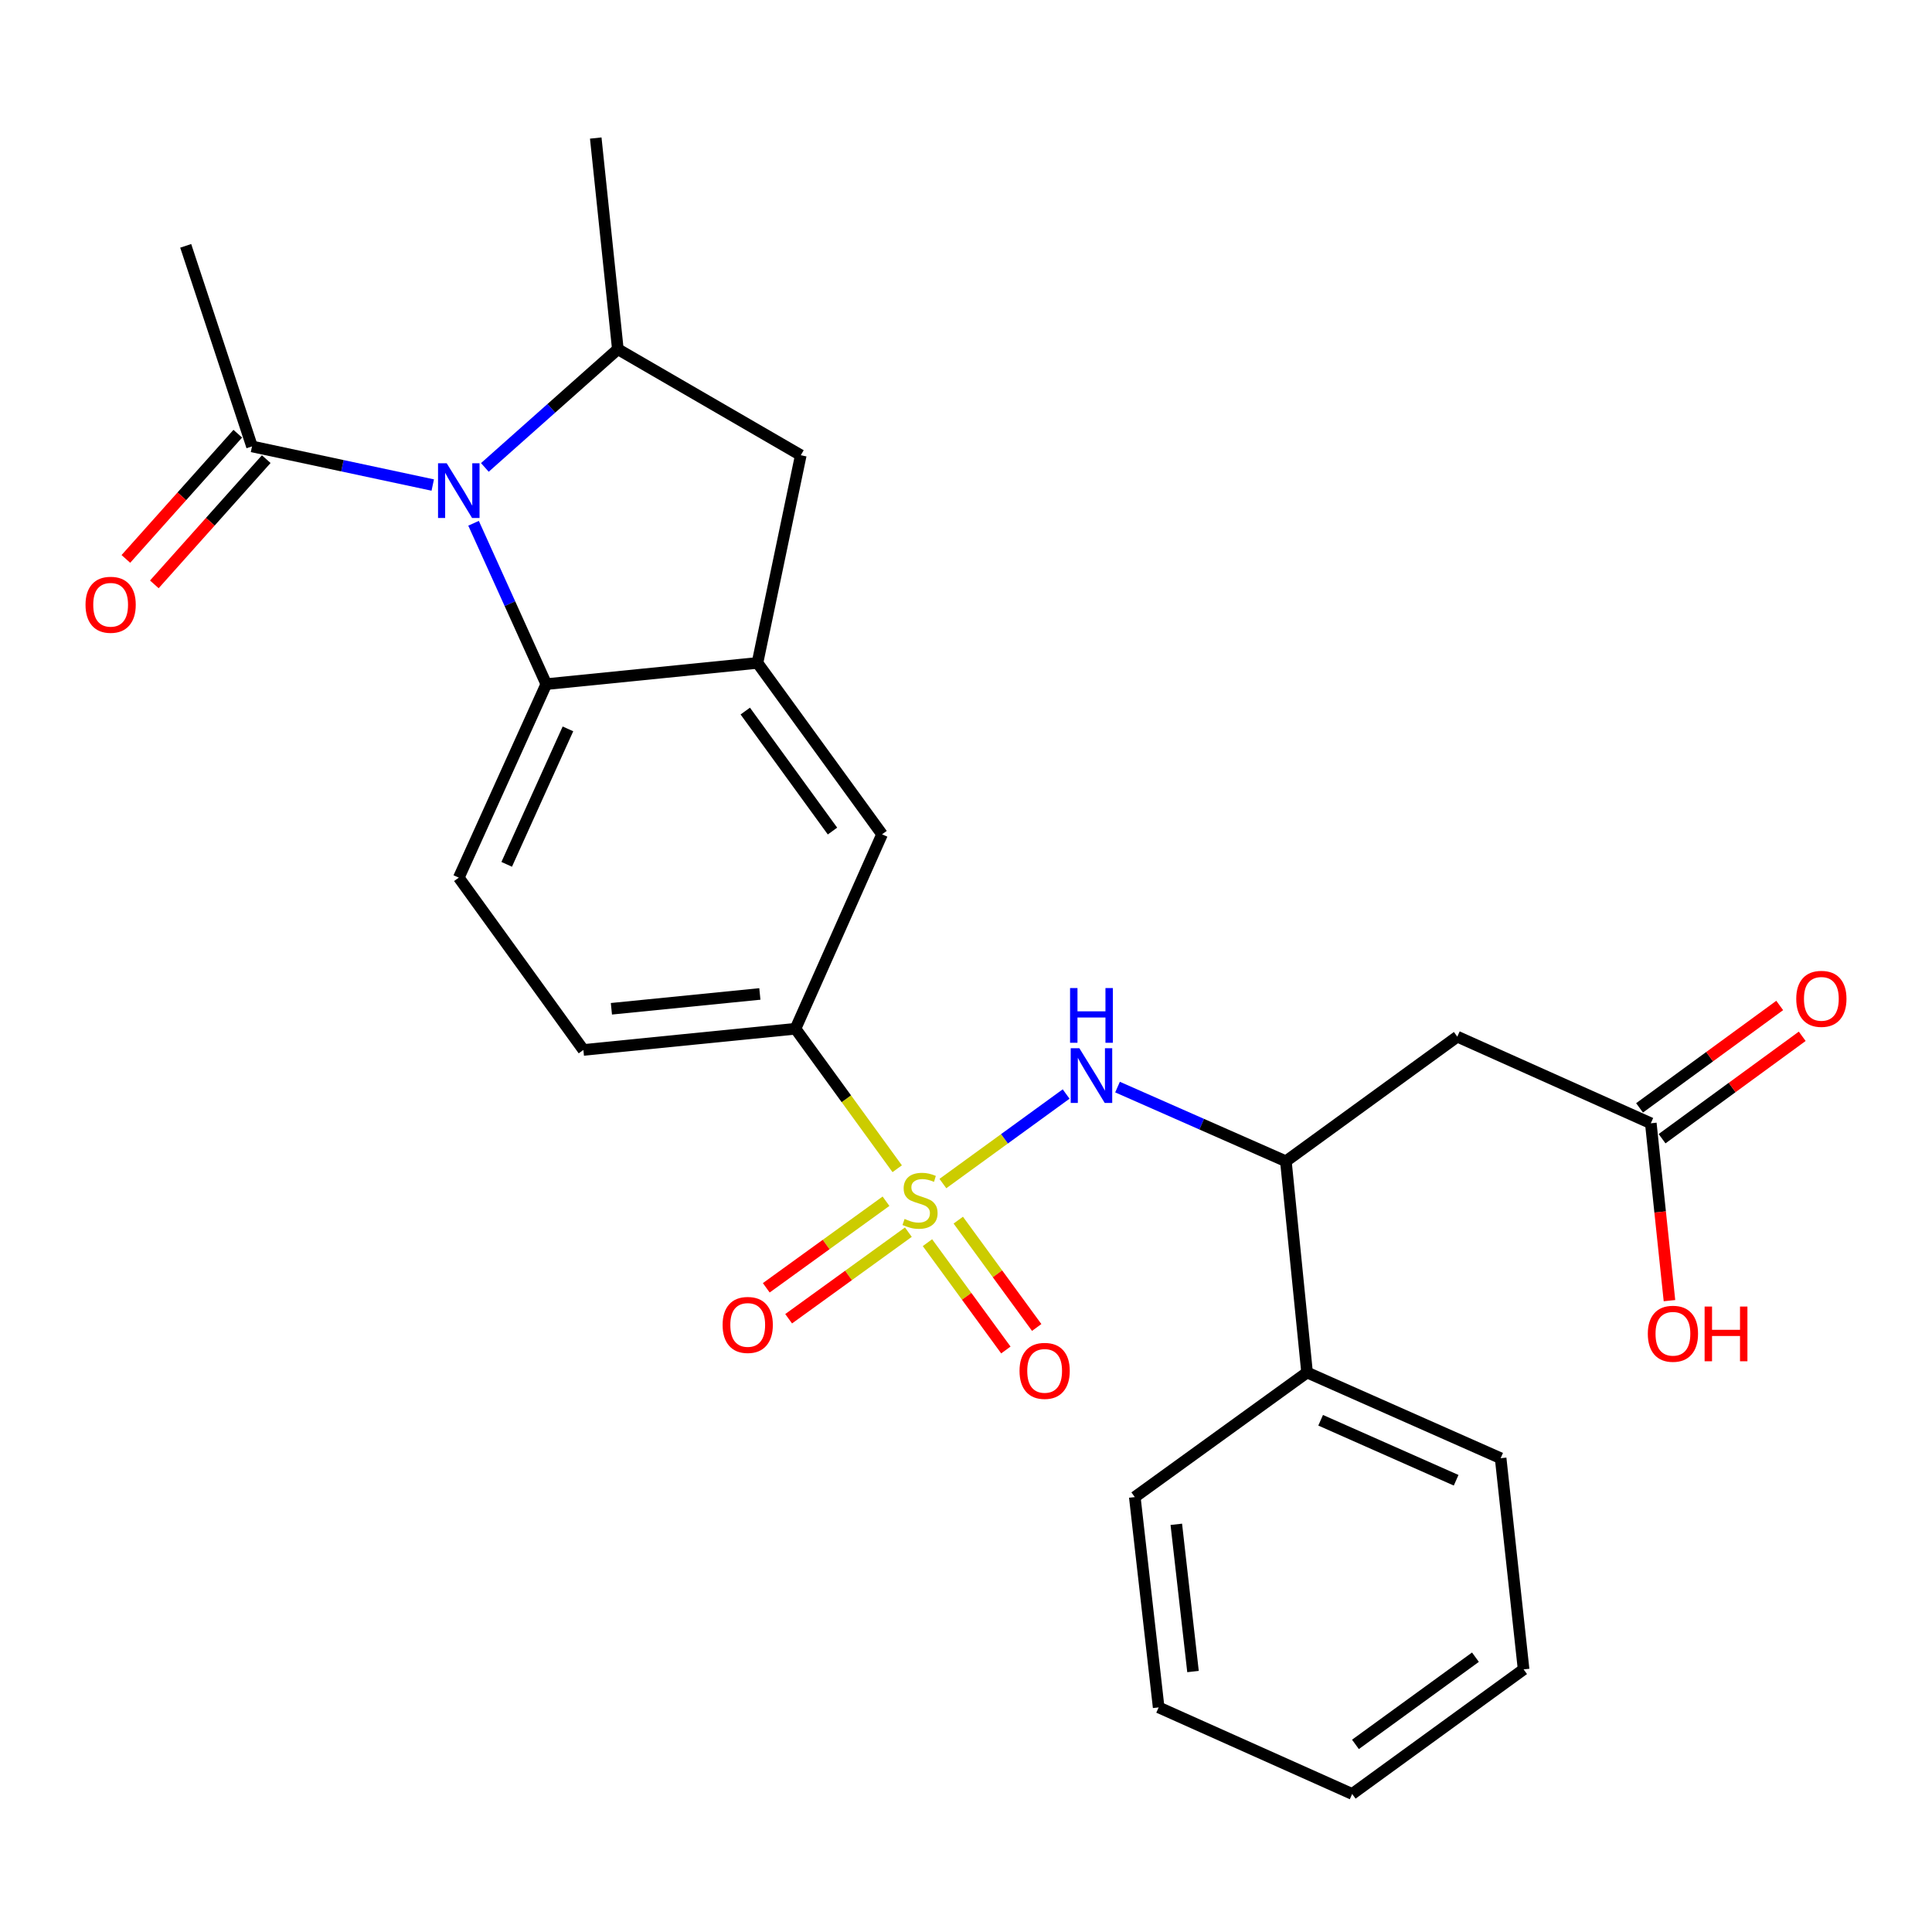 <?xml version='1.0' encoding='iso-8859-1'?>
<svg version='1.1' baseProfile='full'
              xmlns='http://www.w3.org/2000/svg'
                      xmlns:rdkit='http://www.rdkit.org/xml'
                      xmlns:xlink='http://www.w3.org/1999/xlink'
                  xml:space='preserve'
width='1000px' height='1000px' viewBox='0 0 1000 1000'>
<!-- END OF HEADER -->
<rect style='opacity:1.0;fill:#FFFFFF;stroke:none' width='1000' height='1000' x='0' y='0'> </rect>
<path class='bond-3' d='M 488.034,612.61 L 519.93,589.436' style='fill:none;fill-rule:evenodd;stroke:#CCCC00;stroke-width:6px;stroke-linecap:butt;stroke-linejoin:miter;stroke-opacity:1' />
<path class='bond-3' d='M 519.93,589.436 L 551.825,566.261' style='fill:none;fill-rule:evenodd;stroke:#0000FF;stroke-width:6px;stroke-linecap:butt;stroke-linejoin:miter;stroke-opacity:1' />
<path class='bond-5' d='M 464.39,604.934 L 438.061,568.708' style='fill:none;fill-rule:evenodd;stroke:#CCCC00;stroke-width:6px;stroke-linecap:butt;stroke-linejoin:miter;stroke-opacity:1' />
<path class='bond-5' d='M 438.061,568.708 L 411.732,532.482' style='fill:none;fill-rule:evenodd;stroke:#000000;stroke-width:6px;stroke-linecap:butt;stroke-linejoin:miter;stroke-opacity:1' />
<path class='bond-12' d='M 458.591,621.751 L 427.605,644.16' style='fill:none;fill-rule:evenodd;stroke:#CCCC00;stroke-width:6px;stroke-linecap:butt;stroke-linejoin:miter;stroke-opacity:1' />
<path class='bond-12' d='M 427.605,644.16 L 396.619,666.569' style='fill:none;fill-rule:evenodd;stroke:#FF0000;stroke-width:6px;stroke-linecap:butt;stroke-linejoin:miter;stroke-opacity:1' />
<path class='bond-12' d='M 470.17,637.762 L 439.184,660.171' style='fill:none;fill-rule:evenodd;stroke:#CCCC00;stroke-width:6px;stroke-linecap:butt;stroke-linejoin:miter;stroke-opacity:1' />
<path class='bond-12' d='M 439.184,660.171 L 408.198,682.58' style='fill:none;fill-rule:evenodd;stroke:#FF0000;stroke-width:6px;stroke-linecap:butt;stroke-linejoin:miter;stroke-opacity:1' />
<path class='bond-13' d='M 480.048,643.198 L 500.341,670.976' style='fill:none;fill-rule:evenodd;stroke:#CCCC00;stroke-width:6px;stroke-linecap:butt;stroke-linejoin:miter;stroke-opacity:1' />
<path class='bond-13' d='M 500.341,670.976 L 520.634,698.755' style='fill:none;fill-rule:evenodd;stroke:#FF0000;stroke-width:6px;stroke-linecap:butt;stroke-linejoin:miter;stroke-opacity:1' />
<path class='bond-13' d='M 496.003,631.543 L 516.296,659.321' style='fill:none;fill-rule:evenodd;stroke:#CCCC00;stroke-width:6px;stroke-linecap:butt;stroke-linejoin:miter;stroke-opacity:1' />
<path class='bond-13' d='M 516.296,659.321 L 536.589,687.099' style='fill:none;fill-rule:evenodd;stroke:#FF0000;stroke-width:6px;stroke-linecap:butt;stroke-linejoin:miter;stroke-opacity:1' />
<path class='bond-0' d='M 245.113,270.842 L 263.936,312.472' style='fill:none;fill-rule:evenodd;stroke:#0000FF;stroke-width:6px;stroke-linecap:butt;stroke-linejoin:miter;stroke-opacity:1' />
<path class='bond-0' d='M 263.936,312.472 L 282.76,354.101' style='fill:none;fill-rule:evenodd;stroke:#000000;stroke-width:6px;stroke-linecap:butt;stroke-linejoin:miter;stroke-opacity:1' />
<path class='bond-6' d='M 223.992,251.055 L 177.216,241.061' style='fill:none;fill-rule:evenodd;stroke:#0000FF;stroke-width:6px;stroke-linecap:butt;stroke-linejoin:miter;stroke-opacity:1' />
<path class='bond-6' d='M 177.216,241.061 L 130.439,231.068' style='fill:none;fill-rule:evenodd;stroke:#000000;stroke-width:6px;stroke-linecap:butt;stroke-linejoin:miter;stroke-opacity:1' />
<path class='bond-28' d='M 250.962,241.938 L 285.379,211.343' style='fill:none;fill-rule:evenodd;stroke:#0000FF;stroke-width:6px;stroke-linecap:butt;stroke-linejoin:miter;stroke-opacity:1' />
<path class='bond-28' d='M 285.379,211.343 L 319.797,180.748' style='fill:none;fill-rule:evenodd;stroke:#000000;stroke-width:6px;stroke-linecap:butt;stroke-linejoin:miter;stroke-opacity:1' />
<path class='bond-1' d='M 282.76,354.101 L 237.468,454.269' style='fill:none;fill-rule:evenodd;stroke:#000000;stroke-width:6px;stroke-linecap:butt;stroke-linejoin:miter;stroke-opacity:1' />
<path class='bond-1' d='M 293.97,377.267 L 262.266,447.384' style='fill:none;fill-rule:evenodd;stroke:#000000;stroke-width:6px;stroke-linecap:butt;stroke-linejoin:miter;stroke-opacity:1' />
<path class='bond-27' d='M 282.76,354.101 L 392.061,343.124' style='fill:none;fill-rule:evenodd;stroke:#000000;stroke-width:6px;stroke-linecap:butt;stroke-linejoin:miter;stroke-opacity:1' />
<path class='bond-2' d='M 392.061,343.124 L 456.552,431.842' style='fill:none;fill-rule:evenodd;stroke:#000000;stroke-width:6px;stroke-linecap:butt;stroke-linejoin:miter;stroke-opacity:1' />
<path class='bond-2' d='M 385.752,368.05 L 430.896,430.153' style='fill:none;fill-rule:evenodd;stroke:#000000;stroke-width:6px;stroke-linecap:butt;stroke-linejoin:miter;stroke-opacity:1' />
<path class='bond-9' d='M 392.061,343.124 L 414.487,235.635' style='fill:none;fill-rule:evenodd;stroke:#000000;stroke-width:6px;stroke-linecap:butt;stroke-linejoin:miter;stroke-opacity:1' />
<path class='bond-8' d='M 578.431,562.675 L 622,581.877' style='fill:none;fill-rule:evenodd;stroke:#0000FF;stroke-width:6px;stroke-linecap:butt;stroke-linejoin:miter;stroke-opacity:1' />
<path class='bond-8' d='M 622,581.877 L 665.57,601.079' style='fill:none;fill-rule:evenodd;stroke:#000000;stroke-width:6px;stroke-linecap:butt;stroke-linejoin:miter;stroke-opacity:1' />
<path class='bond-4' d='M 319.797,180.748 L 414.487,235.635' style='fill:none;fill-rule:evenodd;stroke:#000000;stroke-width:6px;stroke-linecap:butt;stroke-linejoin:miter;stroke-opacity:1' />
<path class='bond-20' d='M 319.797,180.748 L 308.359,71.448' style='fill:none;fill-rule:evenodd;stroke:#000000;stroke-width:6px;stroke-linecap:butt;stroke-linejoin:miter;stroke-opacity:1' />
<path class='bond-10' d='M 411.732,532.482 L 456.552,431.842' style='fill:none;fill-rule:evenodd;stroke:#000000;stroke-width:6px;stroke-linecap:butt;stroke-linejoin:miter;stroke-opacity:1' />
<path class='bond-15' d='M 411.732,532.482 L 301.959,543.448' style='fill:none;fill-rule:evenodd;stroke:#000000;stroke-width:6px;stroke-linecap:butt;stroke-linejoin:miter;stroke-opacity:1' />
<path class='bond-15' d='M 393.302,514.465 L 316.461,522.142' style='fill:none;fill-rule:evenodd;stroke:#000000;stroke-width:6px;stroke-linecap:butt;stroke-linejoin:miter;stroke-opacity:1' />
<path class='bond-16' d='M 123.073,224.485 L 94.111,256.892' style='fill:none;fill-rule:evenodd;stroke:#000000;stroke-width:6px;stroke-linecap:butt;stroke-linejoin:miter;stroke-opacity:1' />
<path class='bond-16' d='M 94.111,256.892 L 65.15,289.299' style='fill:none;fill-rule:evenodd;stroke:#FF0000;stroke-width:6px;stroke-linecap:butt;stroke-linejoin:miter;stroke-opacity:1' />
<path class='bond-16' d='M 137.806,237.651 L 108.844,270.058' style='fill:none;fill-rule:evenodd;stroke:#000000;stroke-width:6px;stroke-linecap:butt;stroke-linejoin:miter;stroke-opacity:1' />
<path class='bond-16' d='M 108.844,270.058 L 79.882,302.465' style='fill:none;fill-rule:evenodd;stroke:#FF0000;stroke-width:6px;stroke-linecap:butt;stroke-linejoin:miter;stroke-opacity:1' />
<path class='bond-21' d='M 130.439,231.068 L 96.124,127.245' style='fill:none;fill-rule:evenodd;stroke:#000000;stroke-width:6px;stroke-linecap:butt;stroke-linejoin:miter;stroke-opacity:1' />
<path class='bond-7' d='M 754.299,536.576 L 665.57,601.079' style='fill:none;fill-rule:evenodd;stroke:#000000;stroke-width:6px;stroke-linecap:butt;stroke-linejoin:miter;stroke-opacity:1' />
<path class='bond-11' d='M 754.299,536.576 L 854.456,581.407' style='fill:none;fill-rule:evenodd;stroke:#000000;stroke-width:6px;stroke-linecap:butt;stroke-linejoin:miter;stroke-opacity:1' />
<path class='bond-18' d='M 665.57,601.079 L 676.536,710.401' style='fill:none;fill-rule:evenodd;stroke:#000000;stroke-width:6px;stroke-linecap:butt;stroke-linejoin:miter;stroke-opacity:1' />
<path class='bond-17' d='M 860.284,589.385 L 896.557,562.886' style='fill:none;fill-rule:evenodd;stroke:#000000;stroke-width:6px;stroke-linecap:butt;stroke-linejoin:miter;stroke-opacity:1' />
<path class='bond-17' d='M 896.557,562.886 L 932.83,536.387' style='fill:none;fill-rule:evenodd;stroke:#FF0000;stroke-width:6px;stroke-linecap:butt;stroke-linejoin:miter;stroke-opacity:1' />
<path class='bond-17' d='M 848.628,573.43 L 884.901,546.931' style='fill:none;fill-rule:evenodd;stroke:#000000;stroke-width:6px;stroke-linecap:butt;stroke-linejoin:miter;stroke-opacity:1' />
<path class='bond-17' d='M 884.901,546.931 L 921.174,520.432' style='fill:none;fill-rule:evenodd;stroke:#FF0000;stroke-width:6px;stroke-linecap:butt;stroke-linejoin:miter;stroke-opacity:1' />
<path class='bond-19' d='M 854.456,581.407 L 859.284,627.31' style='fill:none;fill-rule:evenodd;stroke:#000000;stroke-width:6px;stroke-linecap:butt;stroke-linejoin:miter;stroke-opacity:1' />
<path class='bond-19' d='M 859.284,627.31 L 864.111,673.212' style='fill:none;fill-rule:evenodd;stroke:#FF0000;stroke-width:6px;stroke-linecap:butt;stroke-linejoin:miter;stroke-opacity:1' />
<path class='bond-14' d='M 237.468,454.269 L 301.959,543.448' style='fill:none;fill-rule:evenodd;stroke:#000000;stroke-width:6px;stroke-linecap:butt;stroke-linejoin:miter;stroke-opacity:1' />
<path class='bond-22' d='M 676.536,710.401 L 776.726,754.771' style='fill:none;fill-rule:evenodd;stroke:#000000;stroke-width:6px;stroke-linecap:butt;stroke-linejoin:miter;stroke-opacity:1' />
<path class='bond-22' d='M 683.564,735.123 L 753.696,766.182' style='fill:none;fill-rule:evenodd;stroke:#000000;stroke-width:6px;stroke-linecap:butt;stroke-linejoin:miter;stroke-opacity:1' />
<path class='bond-23' d='M 676.536,710.401 L 587.368,774.882' style='fill:none;fill-rule:evenodd;stroke:#000000;stroke-width:6px;stroke-linecap:butt;stroke-linejoin:miter;stroke-opacity:1' />
<path class='bond-24' d='M 776.726,754.771 L 788.614,864.072' style='fill:none;fill-rule:evenodd;stroke:#000000;stroke-width:6px;stroke-linecap:butt;stroke-linejoin:miter;stroke-opacity:1' />
<path class='bond-25' d='M 587.368,774.882 L 599.717,883.743' style='fill:none;fill-rule:evenodd;stroke:#000000;stroke-width:6px;stroke-linecap:butt;stroke-linejoin:miter;stroke-opacity:1' />
<path class='bond-25' d='M 608.854,788.984 L 617.498,865.187' style='fill:none;fill-rule:evenodd;stroke:#000000;stroke-width:6px;stroke-linecap:butt;stroke-linejoin:miter;stroke-opacity:1' />
<path class='bond-29' d='M 788.614,864.072 L 699.885,928.552' style='fill:none;fill-rule:evenodd;stroke:#000000;stroke-width:6px;stroke-linecap:butt;stroke-linejoin:miter;stroke-opacity:1' />
<path class='bond-29' d='M 763.689,857.76 L 701.579,902.896' style='fill:none;fill-rule:evenodd;stroke:#000000;stroke-width:6px;stroke-linecap:butt;stroke-linejoin:miter;stroke-opacity:1' />
<path class='bond-26' d='M 599.717,883.743 L 699.885,928.552' style='fill:none;fill-rule:evenodd;stroke:#000000;stroke-width:6px;stroke-linecap:butt;stroke-linejoin:miter;stroke-opacity:1' />
<path  class='atom-0' d='M 468.212 630.92
Q 468.532 631.04, 469.852 631.6
Q 471.172 632.16, 472.612 632.52
Q 474.092 632.84, 475.532 632.84
Q 478.212 632.84, 479.772 631.56
Q 481.332 630.24, 481.332 627.96
Q 481.332 626.4, 480.532 625.44
Q 479.772 624.48, 478.572 623.96
Q 477.372 623.44, 475.372 622.84
Q 472.852 622.08, 471.332 621.36
Q 469.852 620.64, 468.772 619.12
Q 467.732 617.6, 467.732 615.04
Q 467.732 611.48, 470.132 609.28
Q 472.572 607.08, 477.372 607.08
Q 480.652 607.08, 484.372 608.64
L 483.452 611.72
Q 480.052 610.32, 477.492 610.32
Q 474.732 610.32, 473.212 611.48
Q 471.692 612.6, 471.732 614.56
Q 471.732 616.08, 472.492 617
Q 473.292 617.92, 474.412 618.44
Q 475.572 618.96, 477.492 619.56
Q 480.052 620.36, 481.572 621.16
Q 483.092 621.96, 484.172 623.6
Q 485.292 625.2, 485.292 627.96
Q 485.292 631.88, 482.652 634
Q 480.052 636.08, 475.692 636.08
Q 473.172 636.08, 471.252 635.52
Q 469.372 635, 467.132 634.08
L 468.212 630.92
' fill='#CCCC00'/>
<path  class='atom-1' d='M 231.208 239.774
L 240.488 254.774
Q 241.408 256.254, 242.888 258.934
Q 244.368 261.614, 244.448 261.774
L 244.448 239.774
L 248.208 239.774
L 248.208 268.094
L 244.328 268.094
L 234.368 251.694
Q 233.208 249.774, 231.968 247.574
Q 230.768 245.374, 230.408 244.694
L 230.408 268.094
L 226.728 268.094
L 226.728 239.774
L 231.208 239.774
' fill='#0000FF'/>
<path  class='atom-4' d='M 558.682 542.571
L 567.962 557.571
Q 568.882 559.051, 570.362 561.731
Q 571.842 564.411, 571.922 564.571
L 571.922 542.571
L 575.682 542.571
L 575.682 570.891
L 571.802 570.891
L 561.842 554.491
Q 560.682 552.571, 559.442 550.371
Q 558.242 548.171, 557.882 547.491
L 557.882 570.891
L 554.202 570.891
L 554.202 542.571
L 558.682 542.571
' fill='#0000FF'/>
<path  class='atom-4' d='M 553.862 511.419
L 557.702 511.419
L 557.702 523.459
L 572.182 523.459
L 572.182 511.419
L 576.022 511.419
L 576.022 539.739
L 572.182 539.739
L 572.182 526.659
L 557.702 526.659
L 557.702 539.739
L 553.862 539.739
L 553.862 511.419
' fill='#0000FF'/>
<path  class='atom-13' d='M 374.022 685.782
Q 374.022 678.982, 377.382 675.182
Q 380.742 671.382, 387.022 671.382
Q 393.302 671.382, 396.662 675.182
Q 400.022 678.982, 400.022 685.782
Q 400.022 692.662, 396.622 696.582
Q 393.222 700.462, 387.022 700.462
Q 380.782 700.462, 377.382 696.582
Q 374.022 692.702, 374.022 685.782
M 387.022 697.262
Q 391.342 697.262, 393.662 694.382
Q 396.022 691.462, 396.022 685.782
Q 396.022 680.222, 393.662 677.422
Q 391.342 674.582, 387.022 674.582
Q 382.702 674.582, 380.342 677.382
Q 378.022 680.182, 378.022 685.782
Q 378.022 691.502, 380.342 694.382
Q 382.702 697.262, 387.022 697.262
' fill='#FF0000'/>
<path  class='atom-14' d='M 527.704 709.559
Q 527.704 702.759, 531.064 698.959
Q 534.424 695.159, 540.704 695.159
Q 546.984 695.159, 550.344 698.959
Q 553.704 702.759, 553.704 709.559
Q 553.704 716.439, 550.304 720.359
Q 546.904 724.239, 540.704 724.239
Q 534.464 724.239, 531.064 720.359
Q 527.704 716.479, 527.704 709.559
M 540.704 721.039
Q 545.024 721.039, 547.344 718.159
Q 549.704 715.239, 549.704 709.559
Q 549.704 703.999, 547.344 701.199
Q 545.024 698.359, 540.704 698.359
Q 536.384 698.359, 534.024 701.159
Q 531.704 703.959, 531.704 709.559
Q 531.704 715.279, 534.024 718.159
Q 536.384 721.039, 540.704 721.039
' fill='#FF0000'/>
<path  class='atom-17' d='M 44.265 313.027
Q 44.265 306.227, 47.625 302.427
Q 50.985 298.627, 57.265 298.627
Q 63.545 298.627, 66.905 302.427
Q 70.265 306.227, 70.265 313.027
Q 70.265 319.907, 66.865 323.827
Q 63.465 327.707, 57.265 327.707
Q 51.025 327.707, 47.625 323.827
Q 44.265 319.947, 44.265 313.027
M 57.265 324.507
Q 61.585 324.507, 63.905 321.627
Q 66.265 318.707, 66.265 313.027
Q 66.265 307.467, 63.905 304.667
Q 61.585 301.827, 57.265 301.827
Q 52.945 301.827, 50.585 304.627
Q 48.265 307.427, 48.265 313.027
Q 48.265 318.747, 50.585 321.627
Q 52.945 324.507, 57.265 324.507
' fill='#FF0000'/>
<path  class='atom-18' d='M 929.735 516.996
Q 929.735 510.196, 933.095 506.396
Q 936.455 502.596, 942.735 502.596
Q 949.015 502.596, 952.375 506.396
Q 955.735 510.196, 955.735 516.996
Q 955.735 523.876, 952.335 527.796
Q 948.935 531.676, 942.735 531.676
Q 936.495 531.676, 933.095 527.796
Q 929.735 523.916, 929.735 516.996
M 942.735 528.476
Q 947.055 528.476, 949.375 525.596
Q 951.735 522.676, 951.735 516.996
Q 951.735 511.436, 949.375 508.636
Q 947.055 505.796, 942.735 505.796
Q 938.415 505.796, 936.055 508.596
Q 933.735 511.396, 933.735 516.996
Q 933.735 522.716, 936.055 525.596
Q 938.415 528.476, 942.735 528.476
' fill='#FF0000'/>
<path  class='atom-20' d='M 852.905 690.349
Q 852.905 683.549, 856.265 679.749
Q 859.625 675.949, 865.905 675.949
Q 872.185 675.949, 875.545 679.749
Q 878.905 683.549, 878.905 690.349
Q 878.905 697.229, 875.505 701.149
Q 872.105 705.029, 865.905 705.029
Q 859.665 705.029, 856.265 701.149
Q 852.905 697.269, 852.905 690.349
M 865.905 701.829
Q 870.225 701.829, 872.545 698.949
Q 874.905 696.029, 874.905 690.349
Q 874.905 684.789, 872.545 681.989
Q 870.225 679.149, 865.905 679.149
Q 861.585 679.149, 859.225 681.949
Q 856.905 684.749, 856.905 690.349
Q 856.905 696.069, 859.225 698.949
Q 861.585 701.829, 865.905 701.829
' fill='#FF0000'/>
<path  class='atom-20' d='M 882.305 676.269
L 886.145 676.269
L 886.145 688.309
L 900.625 688.309
L 900.625 676.269
L 904.465 676.269
L 904.465 704.589
L 900.625 704.589
L 900.625 691.509
L 886.145 691.509
L 886.145 704.589
L 882.305 704.589
L 882.305 676.269
' fill='#FF0000'/>
</svg>
